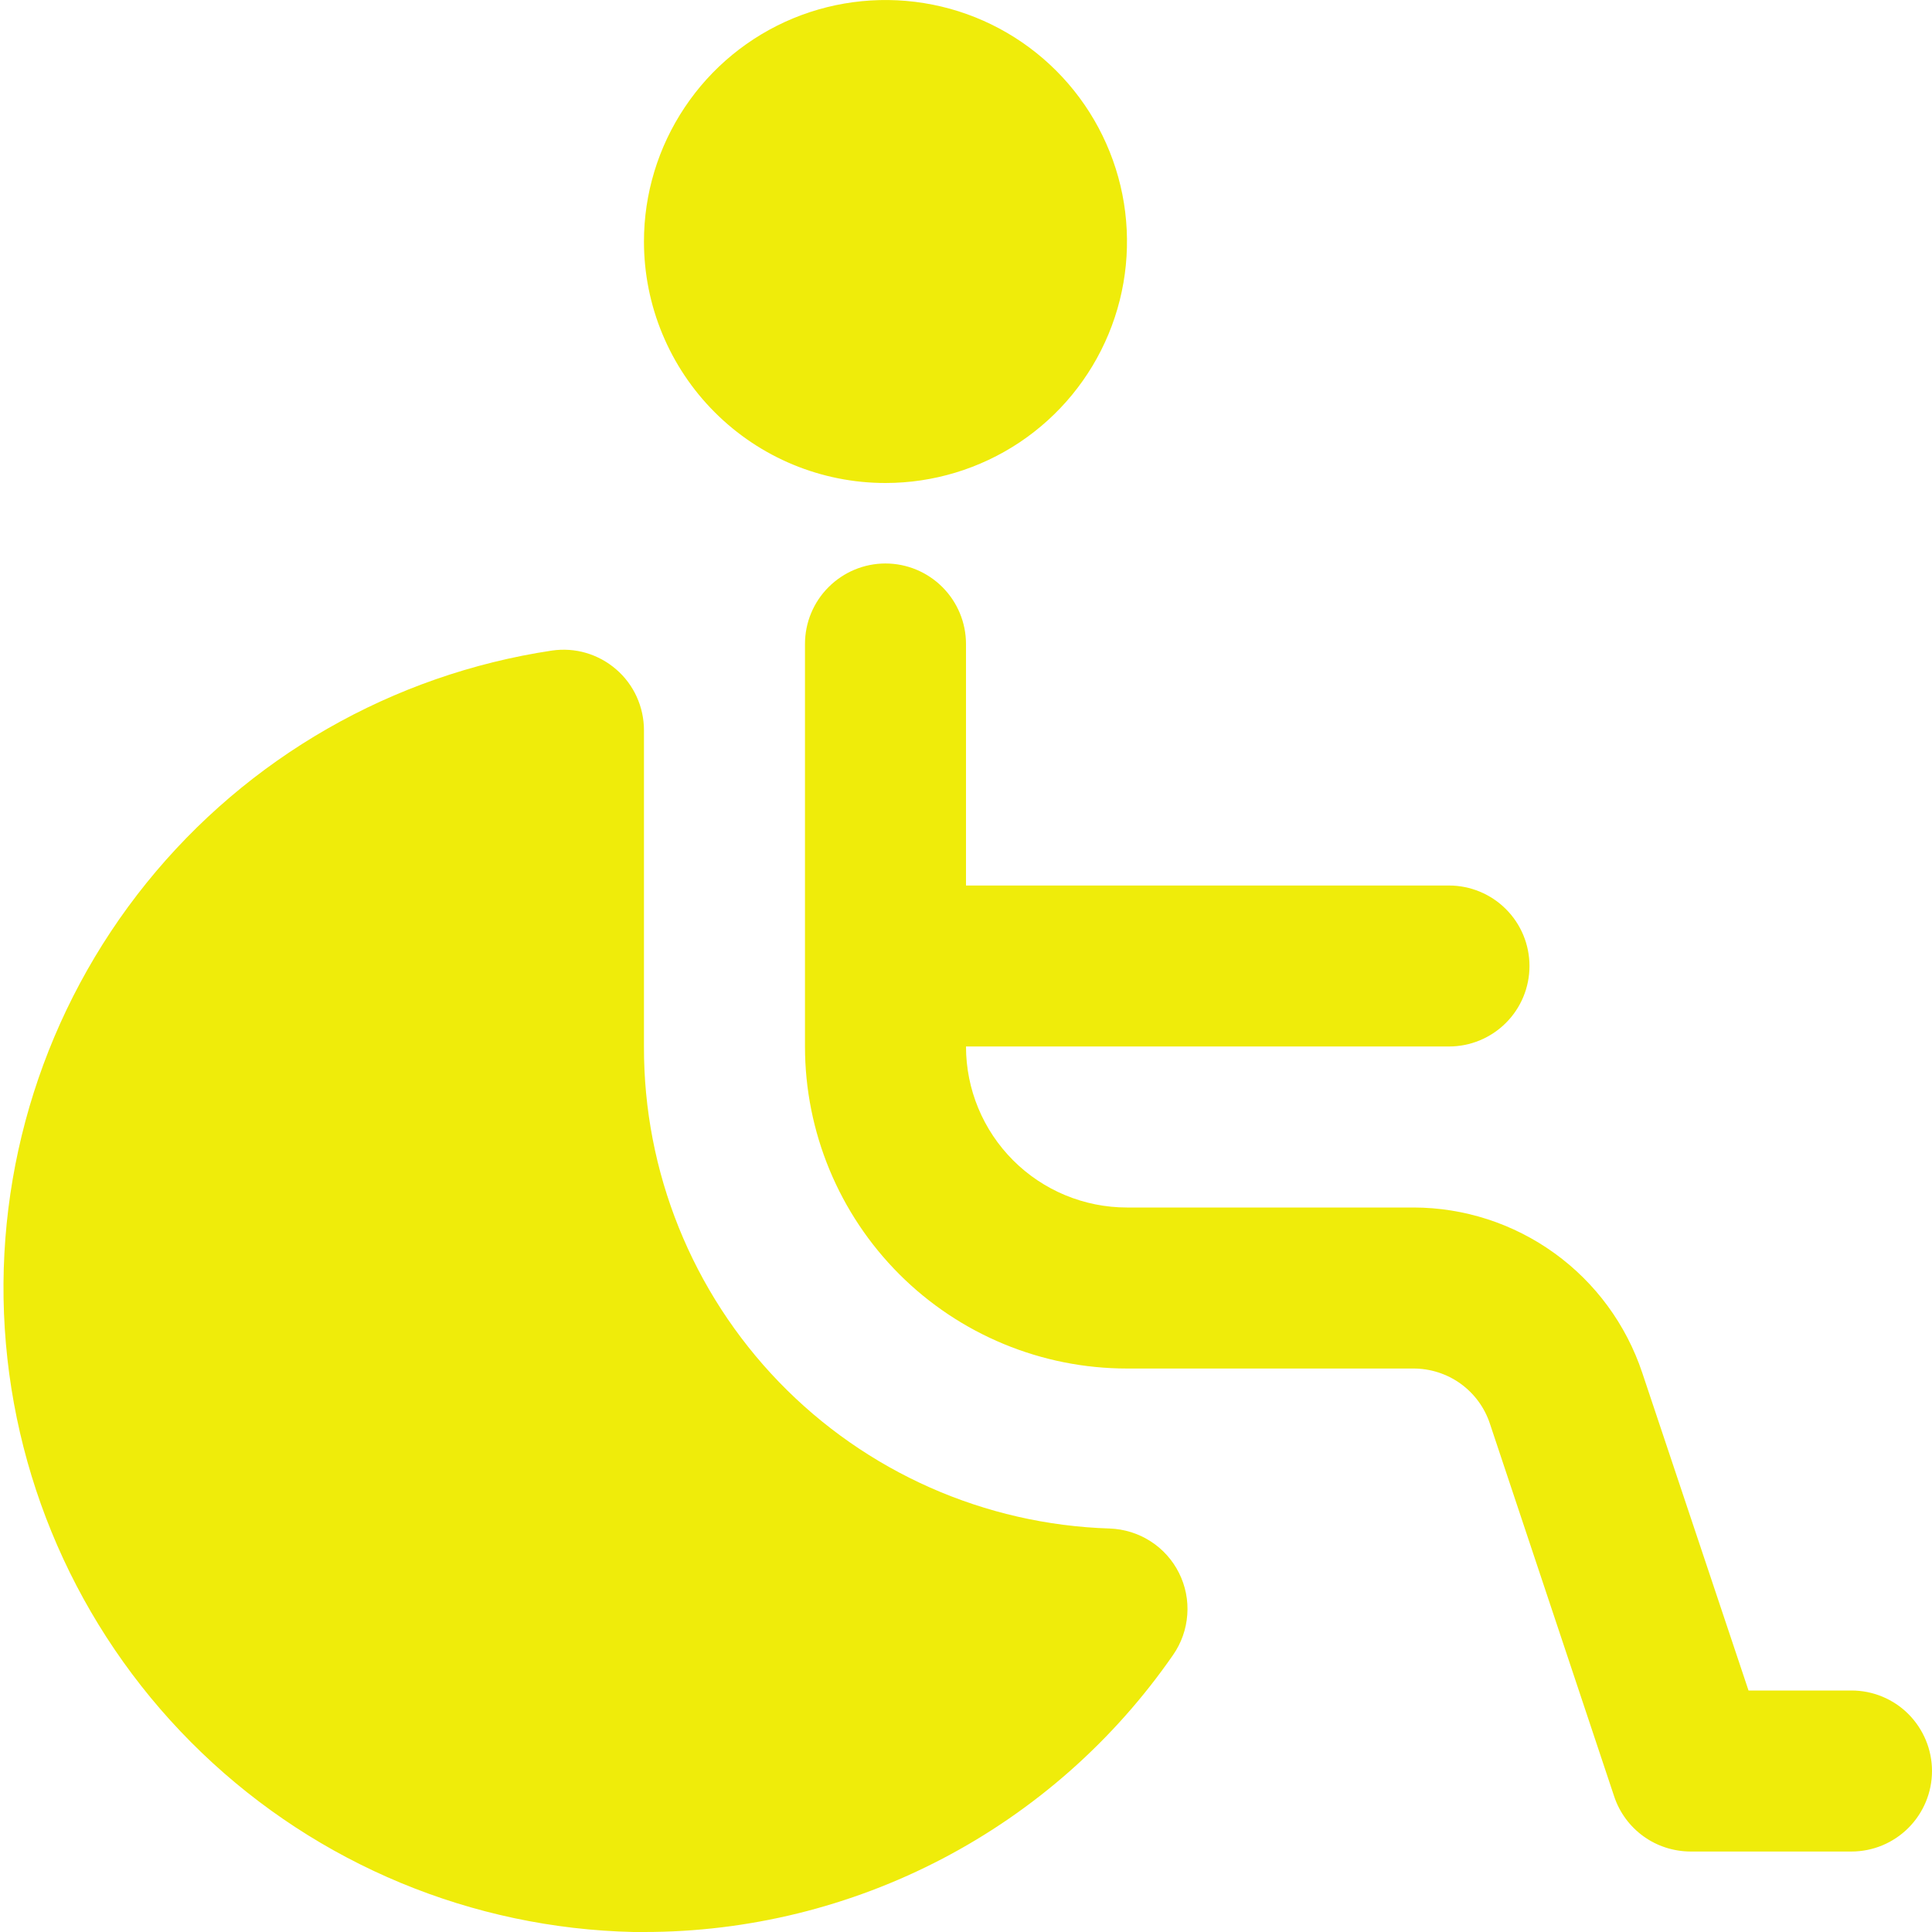 <svg width="32" height="32" viewBox="0 0 32 32" fill="none" xmlns="http://www.w3.org/2000/svg">
<path d="M10.666 4C10.666 3.209 10.901 2.436 11.341 1.778C11.78 1.12 12.405 0.607 13.136 0.304C13.867 0.002 14.671 -0.077 15.447 0.077C16.223 0.231 16.935 0.612 17.495 1.172C18.054 1.731 18.435 2.444 18.59 3.22C18.744 3.996 18.665 4.8 18.362 5.531C18.059 6.262 17.547 6.886 16.889 7.326C16.231 7.765 15.457 8 14.666 8C13.605 8 12.588 7.579 11.838 6.828C11.088 6.078 10.666 5.061 10.666 4ZM30.666 28H28.961L27.2 22.735C26.934 21.939 26.426 21.247 25.747 20.757C25.067 20.266 24.25 20.001 23.412 20H18.666C17.959 20 17.281 19.719 16.781 19.219C16.281 18.719 16 18.041 16 17.333H24C24.353 17.333 24.692 17.193 24.942 16.943C25.193 16.693 25.333 16.354 25.333 16C25.333 15.646 25.193 15.307 24.942 15.057C24.692 14.807 24.353 14.667 24 14.667H16V10.667C16 10.313 15.859 9.974 15.609 9.724C15.359 9.474 15.02 9.333 14.666 9.333C14.313 9.333 13.974 9.474 13.724 9.724C13.473 9.974 13.333 10.313 13.333 10.667V17.333C13.333 18.748 13.895 20.104 14.895 21.105C15.895 22.105 17.252 22.667 18.666 22.667H23.412C23.692 22.667 23.965 22.755 24.192 22.918C24.419 23.082 24.589 23.313 24.677 23.579L26.736 29.755C26.824 30.02 26.994 30.251 27.221 30.415C27.447 30.578 27.72 30.666 28 30.667H30.666C31.02 30.667 31.359 30.526 31.609 30.276C31.859 30.026 32 29.687 32 29.333C32 28.98 31.859 28.641 31.609 28.39C31.359 28.14 31.02 28 30.666 28ZM18.381 25.317C16.309 25.252 14.344 24.382 12.903 22.891C11.463 21.4 10.66 19.407 10.666 17.333V12.095C10.666 11.904 10.625 11.715 10.546 11.541C10.467 11.367 10.351 11.212 10.206 11.087C10.062 10.962 9.892 10.869 9.709 10.815C9.526 10.761 9.333 10.748 9.144 10.775C6.501 11.172 4.104 12.546 2.425 14.626C0.747 16.706 -0.09 19.339 0.079 22.006C0.249 24.674 1.413 27.18 3.341 29.03C5.269 30.881 7.821 31.94 10.493 32H10.666C12.389 32.001 14.087 31.583 15.613 30.784C17.14 29.985 18.449 28.827 19.43 27.411C19.567 27.214 19.648 26.984 19.665 26.745C19.683 26.506 19.635 26.267 19.528 26.053C19.421 25.839 19.258 25.657 19.056 25.528C18.854 25.398 18.62 25.326 18.381 25.317Z" fill="#efec0a"/>
</svg>
